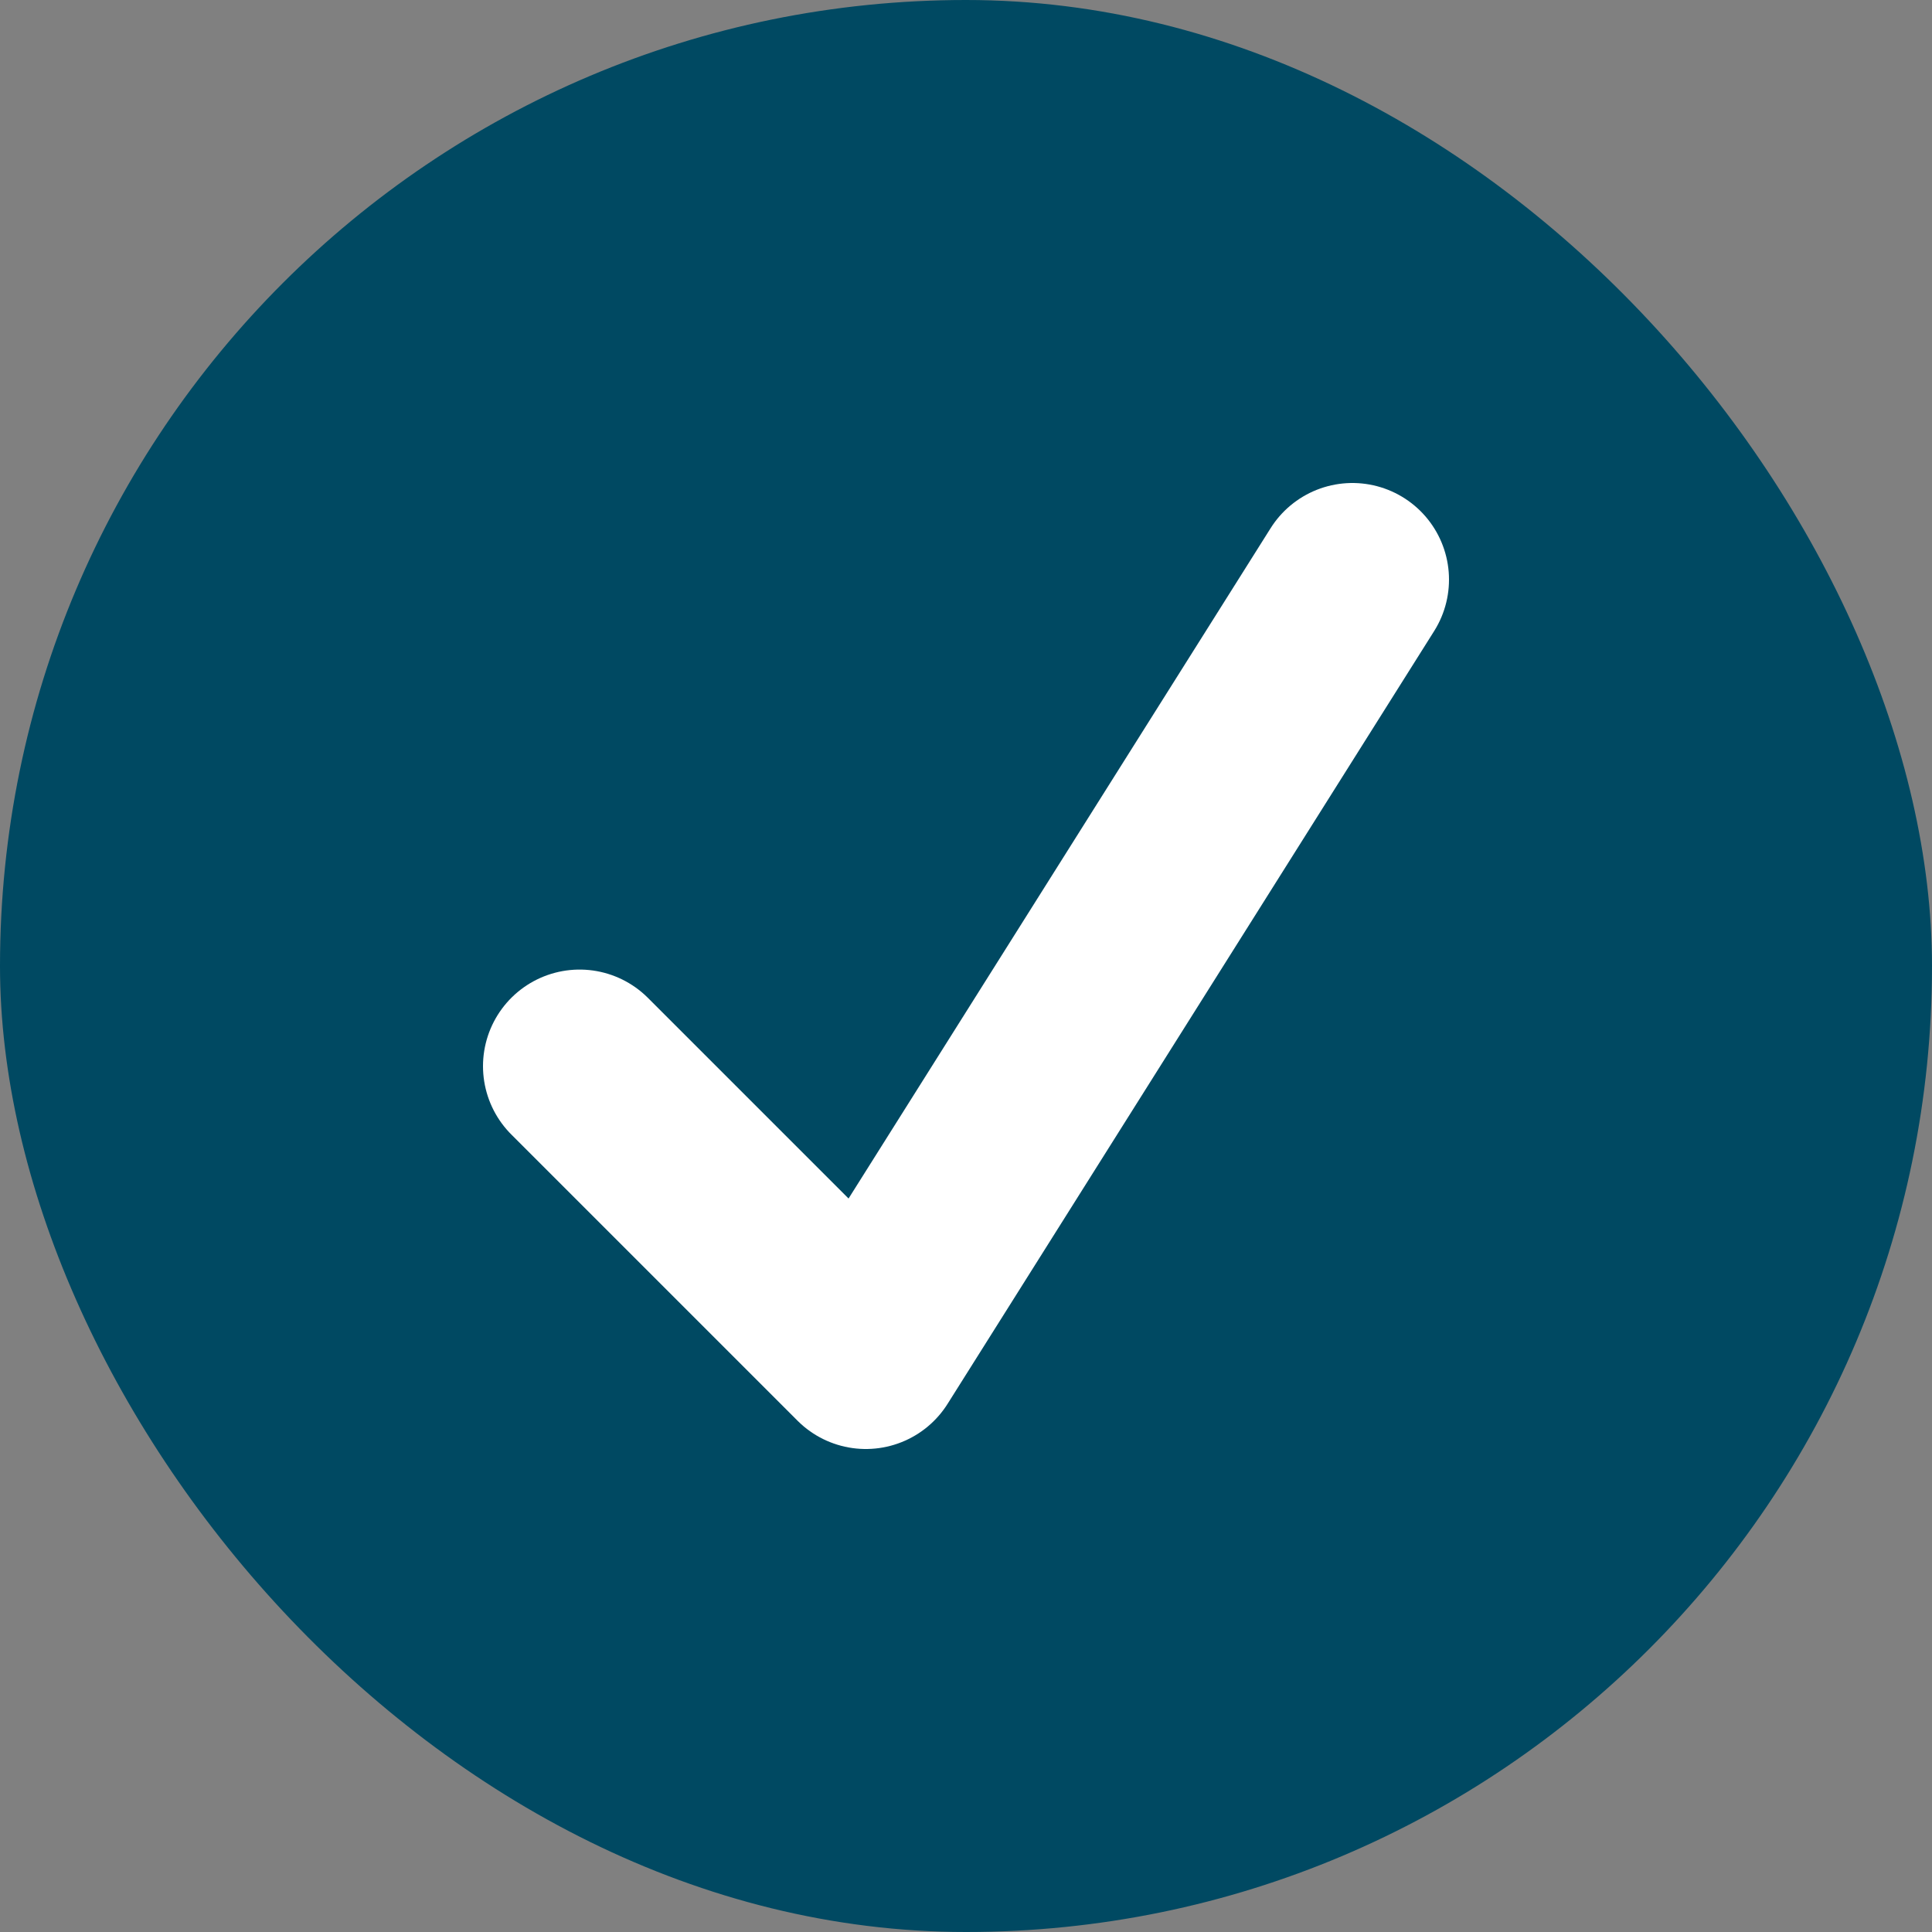 <svg width="20" height="20" viewBox="0 0 20 20" fill="none" xmlns="http://www.w3.org/2000/svg">
<rect x="0" y="0" width="20" height="20" fill="#808080" stroke="none"/>
<rect width="20" height="20" rx="10" fill="#004962"/>
<path d="M14 6L8.963 14L6 11.037" stroke="white" stroke-width="2" stroke-linecap="round" stroke-linejoin="round"/>
</svg>
